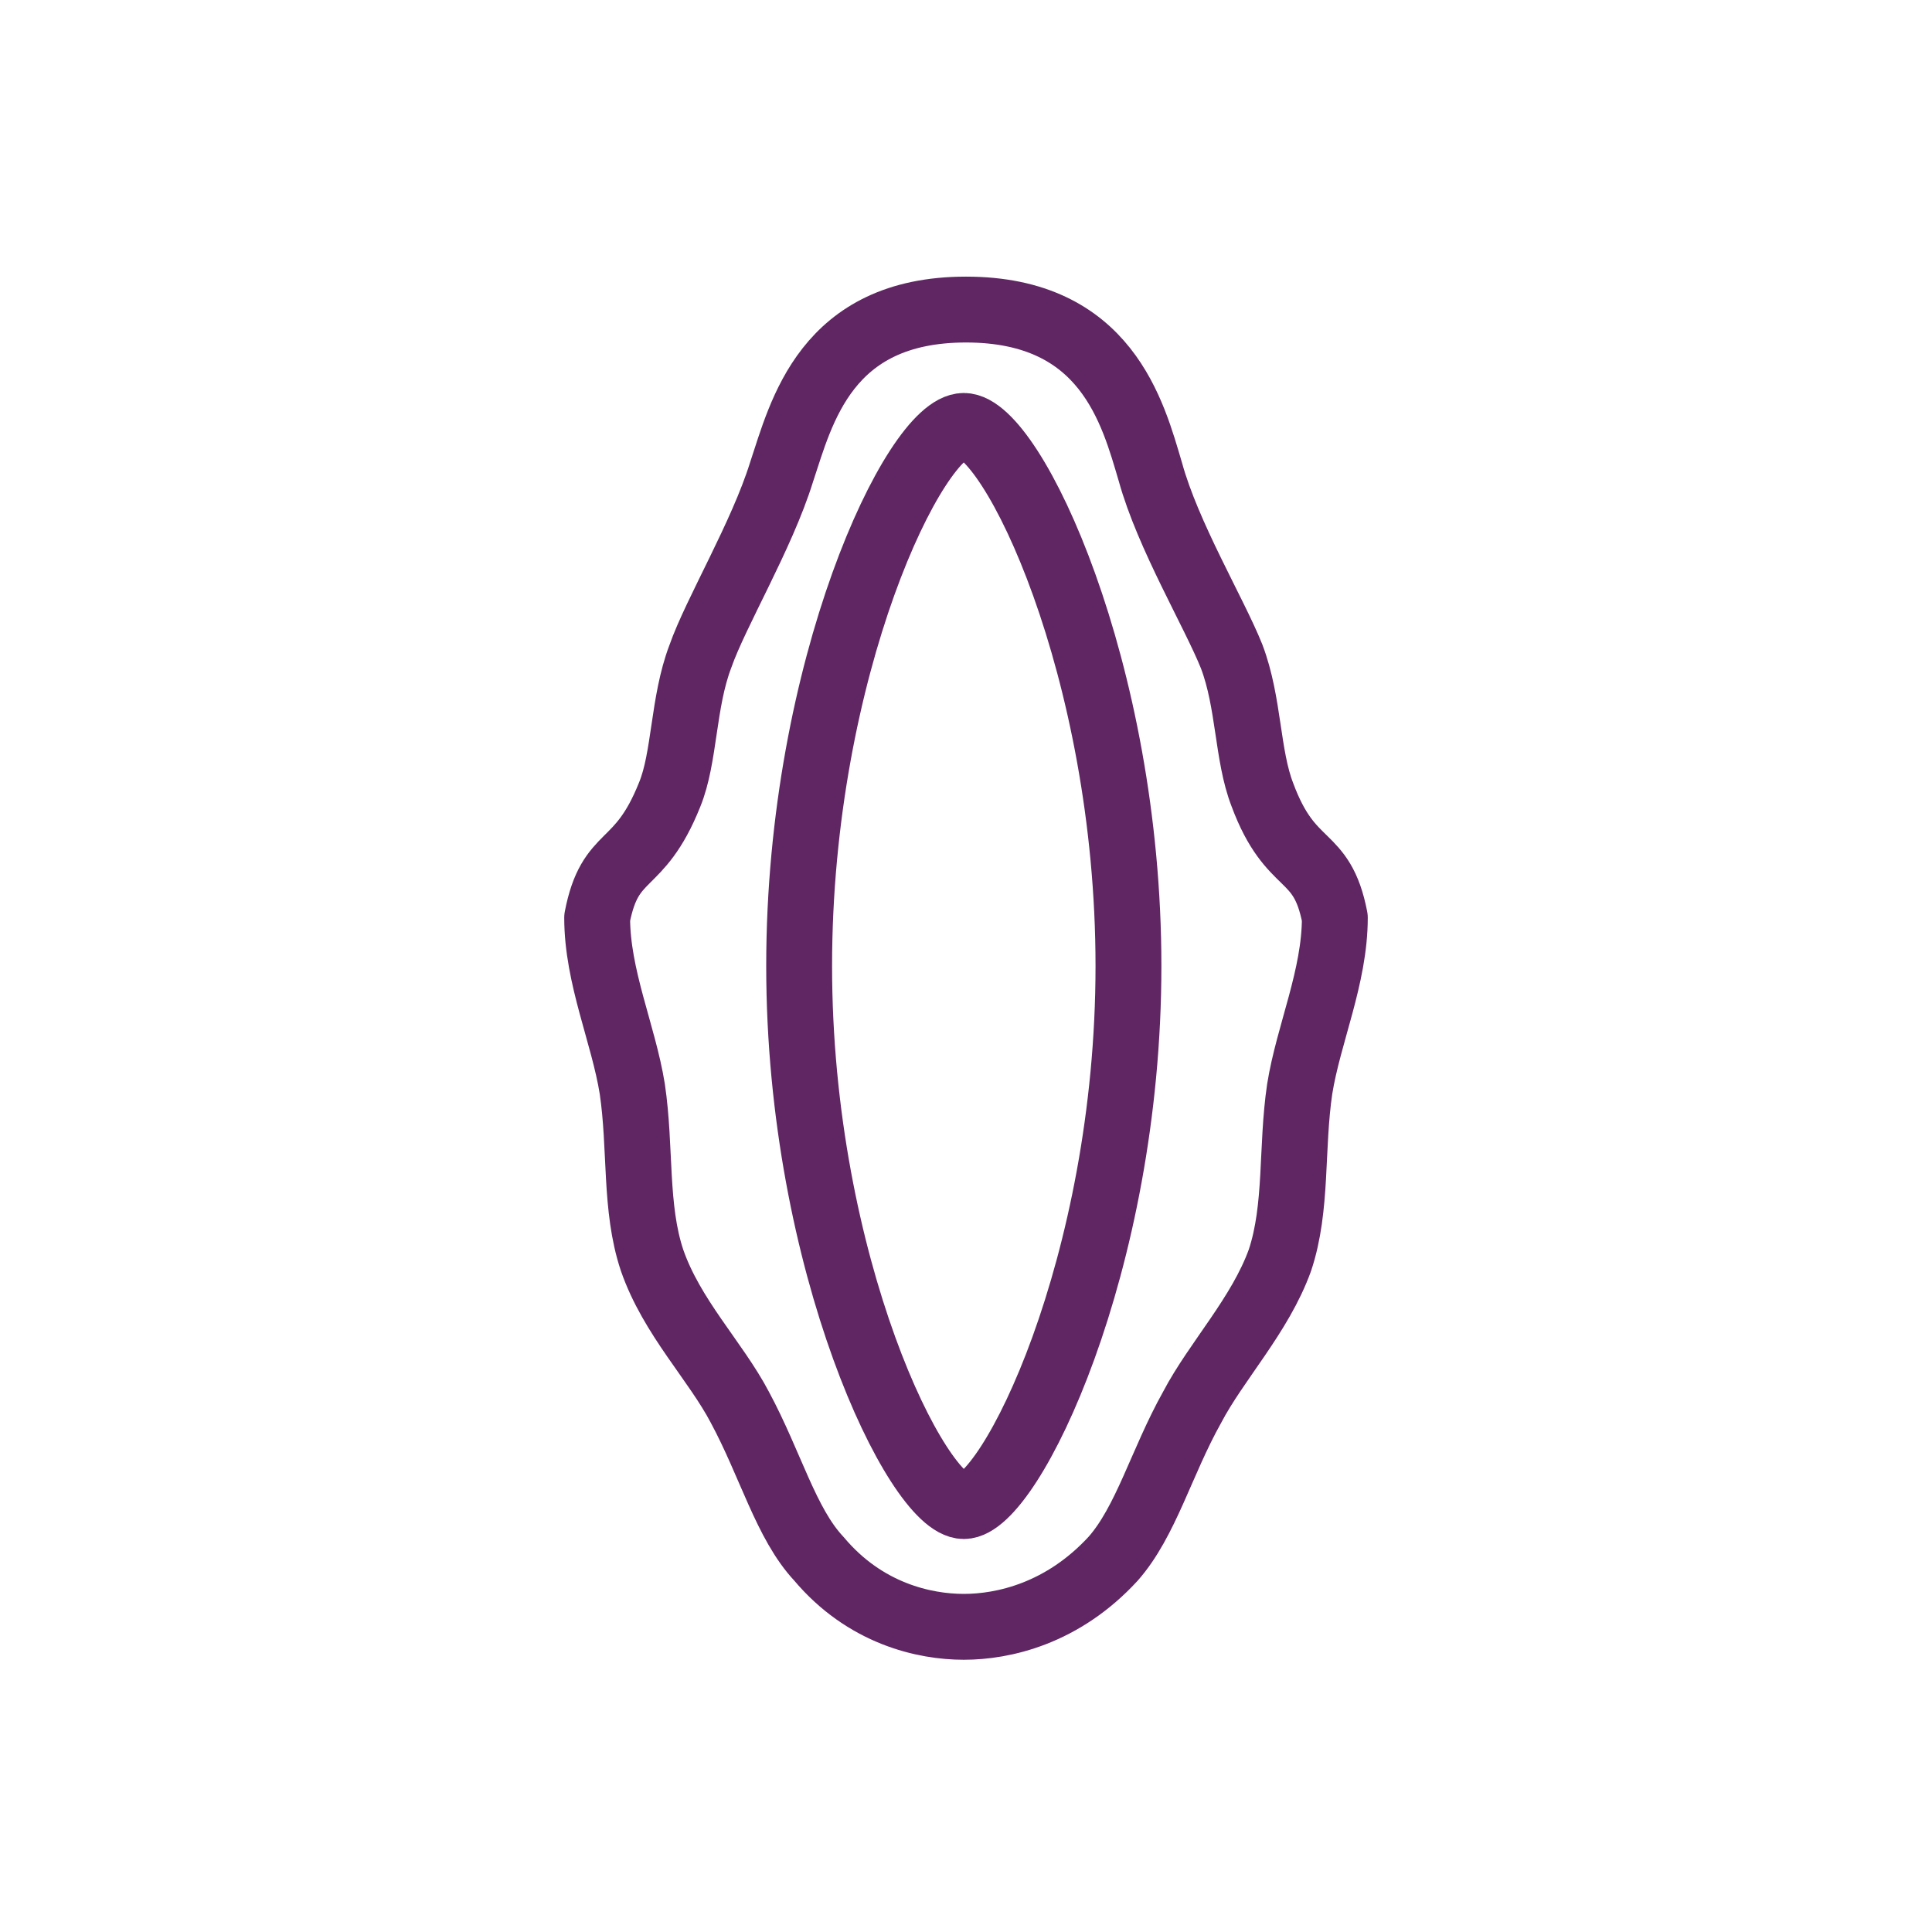 <svg id="e7IOuQ9lsew1" xmlns="http://www.w3.org/2000/svg" xmlns:xlink="http://www.w3.org/1999/xlink" viewBox="0 0 88 88" shape-rendering="geometricPrecision" text-rendering="geometricPrecision"><style><![CDATA[#e7IOuQ9lsew5_to {animation: e7IOuQ9lsew5_to__to 2500ms linear infinite normal forwards}@keyframes e7IOuQ9lsew5_to__to { 0% {transform: translate(17.83px,43.95px)} 100% {transform: translate(12.83px,43.95px)}} #e7IOuQ9lsew5 {animation: e7IOuQ9lsew5_c_o 2500ms linear infinite normal forwards}@keyframes e7IOuQ9lsew5_c_o { 0% {opacity: 0} 20% {opacity: 1} 80% {opacity: 1} 100% {opacity: 0}} #e7IOuQ9lsew6_to {animation: e7IOuQ9lsew6_to__to 2500ms linear infinite normal forwards}@keyframes e7IOuQ9lsew6_to__to { 0% {transform: translate(69.88px,43.95px)} 100% {transform: translate(74.88px,43.95px)}} #e7IOuQ9lsew6 {animation: e7IOuQ9lsew6_c_o 2500ms linear infinite normal forwards}@keyframes e7IOuQ9lsew6_c_o { 0% {opacity: 0} 20% {opacity: 1} 80% {opacity: 1} 100% {opacity: 0}}]]></style><g><path d="M51.4,44c0,13.6-5.4,24.6-7.5,24.6s-7.5-11-7.5-24.6s5.3-24.6,7.5-24.6s7.5,11.1,7.5,24.6Z" fill="none" stroke="#602663" stroke-width="3" stroke-linecap="round" stroke-linejoin="round" stroke-miterlimit="10"/><path d="M43.9,74.1c1.8,0,4.5-.6,6.8-3.1c1.5-1.7,2.2-4.4,3.6-6.9c1.1-2.1,3.1-4.2,4-6.7.8-2.4.5-5.1.9-7.8.4-2.5,1.6-5.1,1.6-7.8-.6-3.1-2-2.1-3.3-5.6-.7-1.8-.6-4.2-1.4-6.3-.8-2-2.9-5.5-3.7-8.4-.8-2.7-2-7.4-8.4-7.4v0c-6.4,0-7.5,4.7-8.4,7.4-.9,2.9-3,6.4-3.7,8.4-.8,2.1-.7,4.6-1.4,6.3-1.4,3.5-2.7,2.5-3.3,5.6c0,2.7,1.2,5.3,1.6,7.8.4,2.7.1,5.4.9,7.8.9,2.6,2.9,4.6,4,6.7c1.4,2.6,2.1,5.3,3.6,6.9c2.1,2.5,4.8,3.1,6.6,3.1" fill="none" stroke="#602663" stroke-width="3" stroke-linecap="round" stroke-linejoin="round" stroke-miterlimit="10"/></g><g id="e7IOuQ9lsew5_to" transform="translate(17.83,43.95)"><path id="e7IOuQ9lsew5" d="M17.4,36.4c-4.2,4.2-4.2,11,0,15.1" transform="translate(-15.825,-43.95)" opacity="0" fill="none" stroke="#602663" stroke-width="3" stroke-linecap="round" stroke-linejoin="round" stroke-miterlimit="10"/></g><g id="e7IOuQ9lsew6_to" transform="translate(69.88,43.95)"><path id="e7IOuQ9lsew6" d="M70.3,51.5c4.2-4.1,4.2-10.9,0-15.1" transform="translate(-71.875,-43.95)" opacity="0" fill="none" stroke="#602663" stroke-width="3" stroke-linecap="round" stroke-linejoin="round" stroke-miterlimit="10"/></g></svg>
